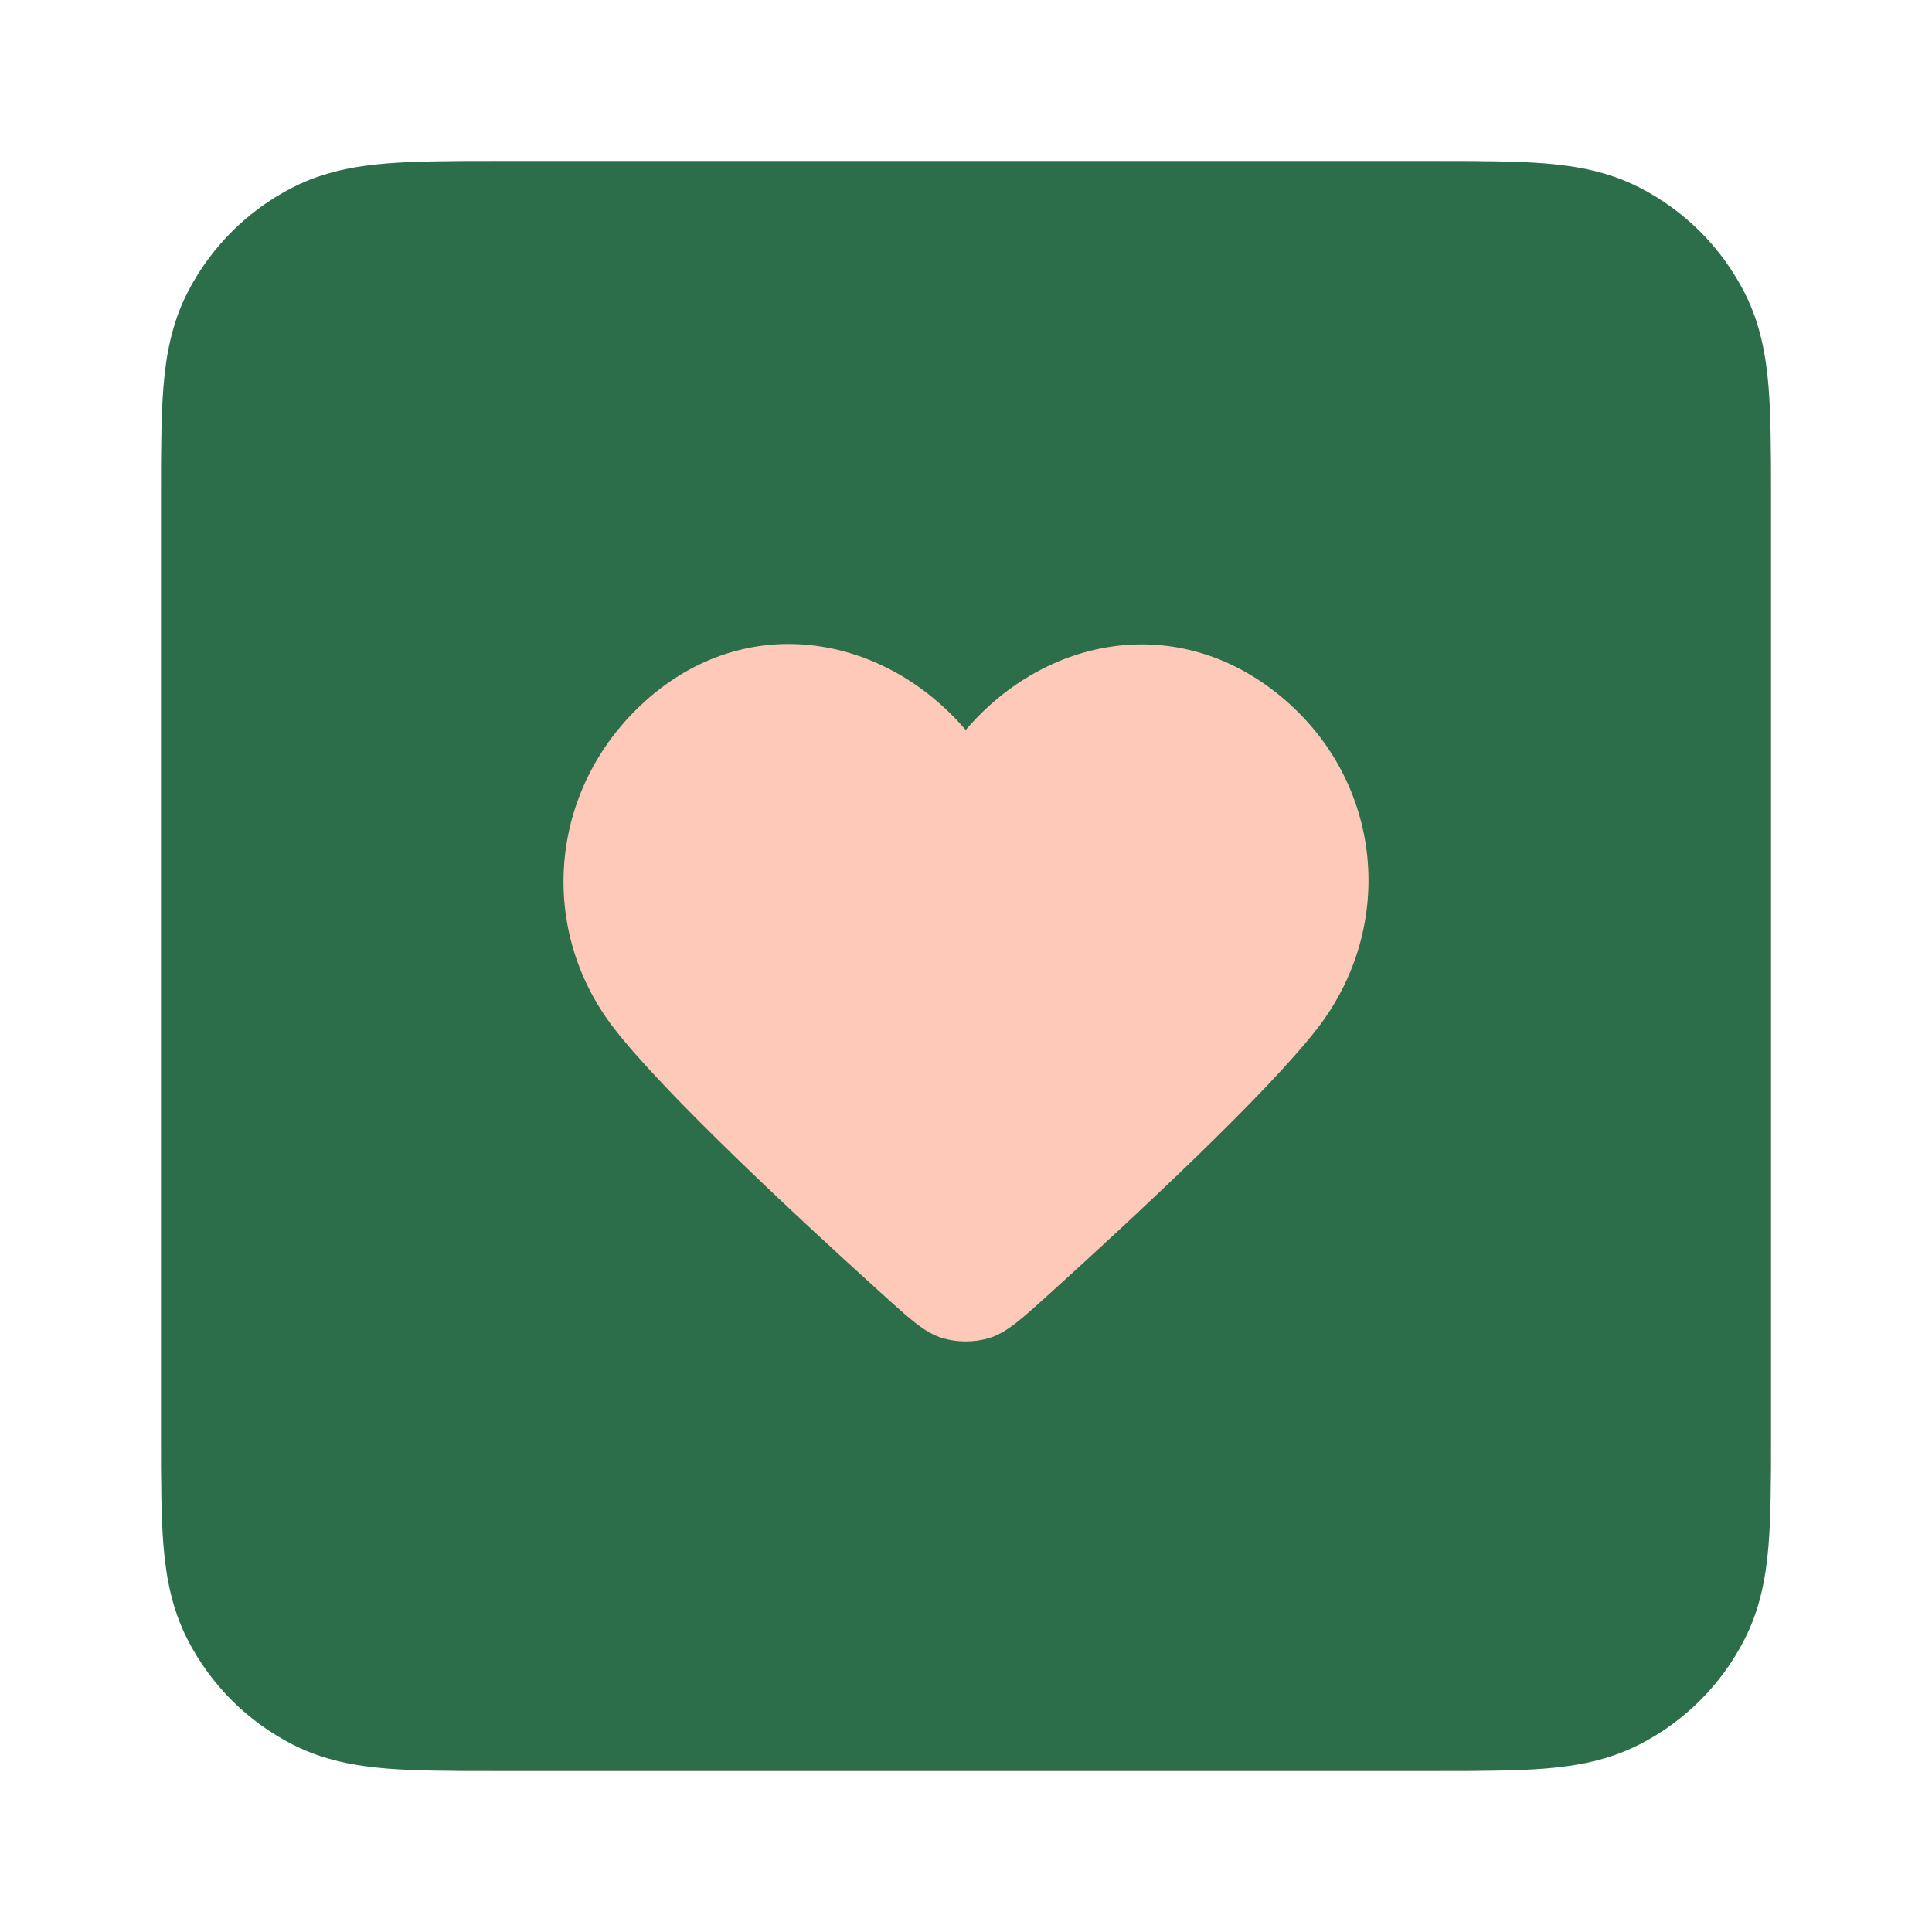 <svg width="32" height="32" viewBox="0 0 32 32" fill="none" xmlns="http://www.w3.org/2000/svg">
<rect x="2.667" y="2.667" width="26.667" height="26.667" rx="5" fill="#FFC9B9"/>
<path fill-rule="evenodd" clip-rule="evenodd" d="M23.785 2.667H8.215C7.512 2.667 6.906 2.667 6.407 2.707C5.88 2.75 5.355 2.846 4.851 3.103C4.098 3.486 3.486 4.098 3.103 4.851C2.846 5.355 2.75 5.88 2.707 6.407C2.667 6.906 2.667 7.512 2.667 8.215V23.785C2.667 24.488 2.667 25.094 2.707 25.593C2.75 26.12 2.846 26.645 3.103 27.149C3.486 27.902 4.098 28.514 4.851 28.897C5.355 29.154 5.88 29.25 6.407 29.293C6.906 29.333 7.512 29.333 8.215 29.333H23.785C24.488 29.333 25.094 29.333 25.593 29.293C26.12 29.25 26.645 29.154 27.149 28.897C27.902 28.514 28.514 27.902 28.897 27.149C29.154 26.645 29.25 26.12 29.293 25.593C29.333 25.094 29.333 24.488 29.333 23.785V8.215C29.333 7.512 29.333 6.906 29.293 6.407C29.25 5.88 29.154 5.355 28.897 4.851C28.514 4.098 27.902 3.486 27.149 3.103C26.645 2.846 26.12 2.75 25.593 2.707C25.094 2.667 24.488 2.667 23.785 2.667ZM10.77 11.54C12.44 10.113 14.662 10.532 15.995 12.091C17.328 10.532 19.522 10.128 21.221 11.54C22.92 12.952 23.126 15.353 21.815 17.04C20.975 18.121 18.823 20.126 17.385 21.427C16.907 21.86 16.668 22.076 16.382 22.163C16.136 22.237 15.855 22.237 15.609 22.163C15.322 22.076 15.084 21.86 14.606 21.427C13.167 20.126 11.016 18.121 10.176 17.04C8.865 15.353 9.1 12.967 10.77 11.54Z" fill="#2C6E49"/>
</svg>
